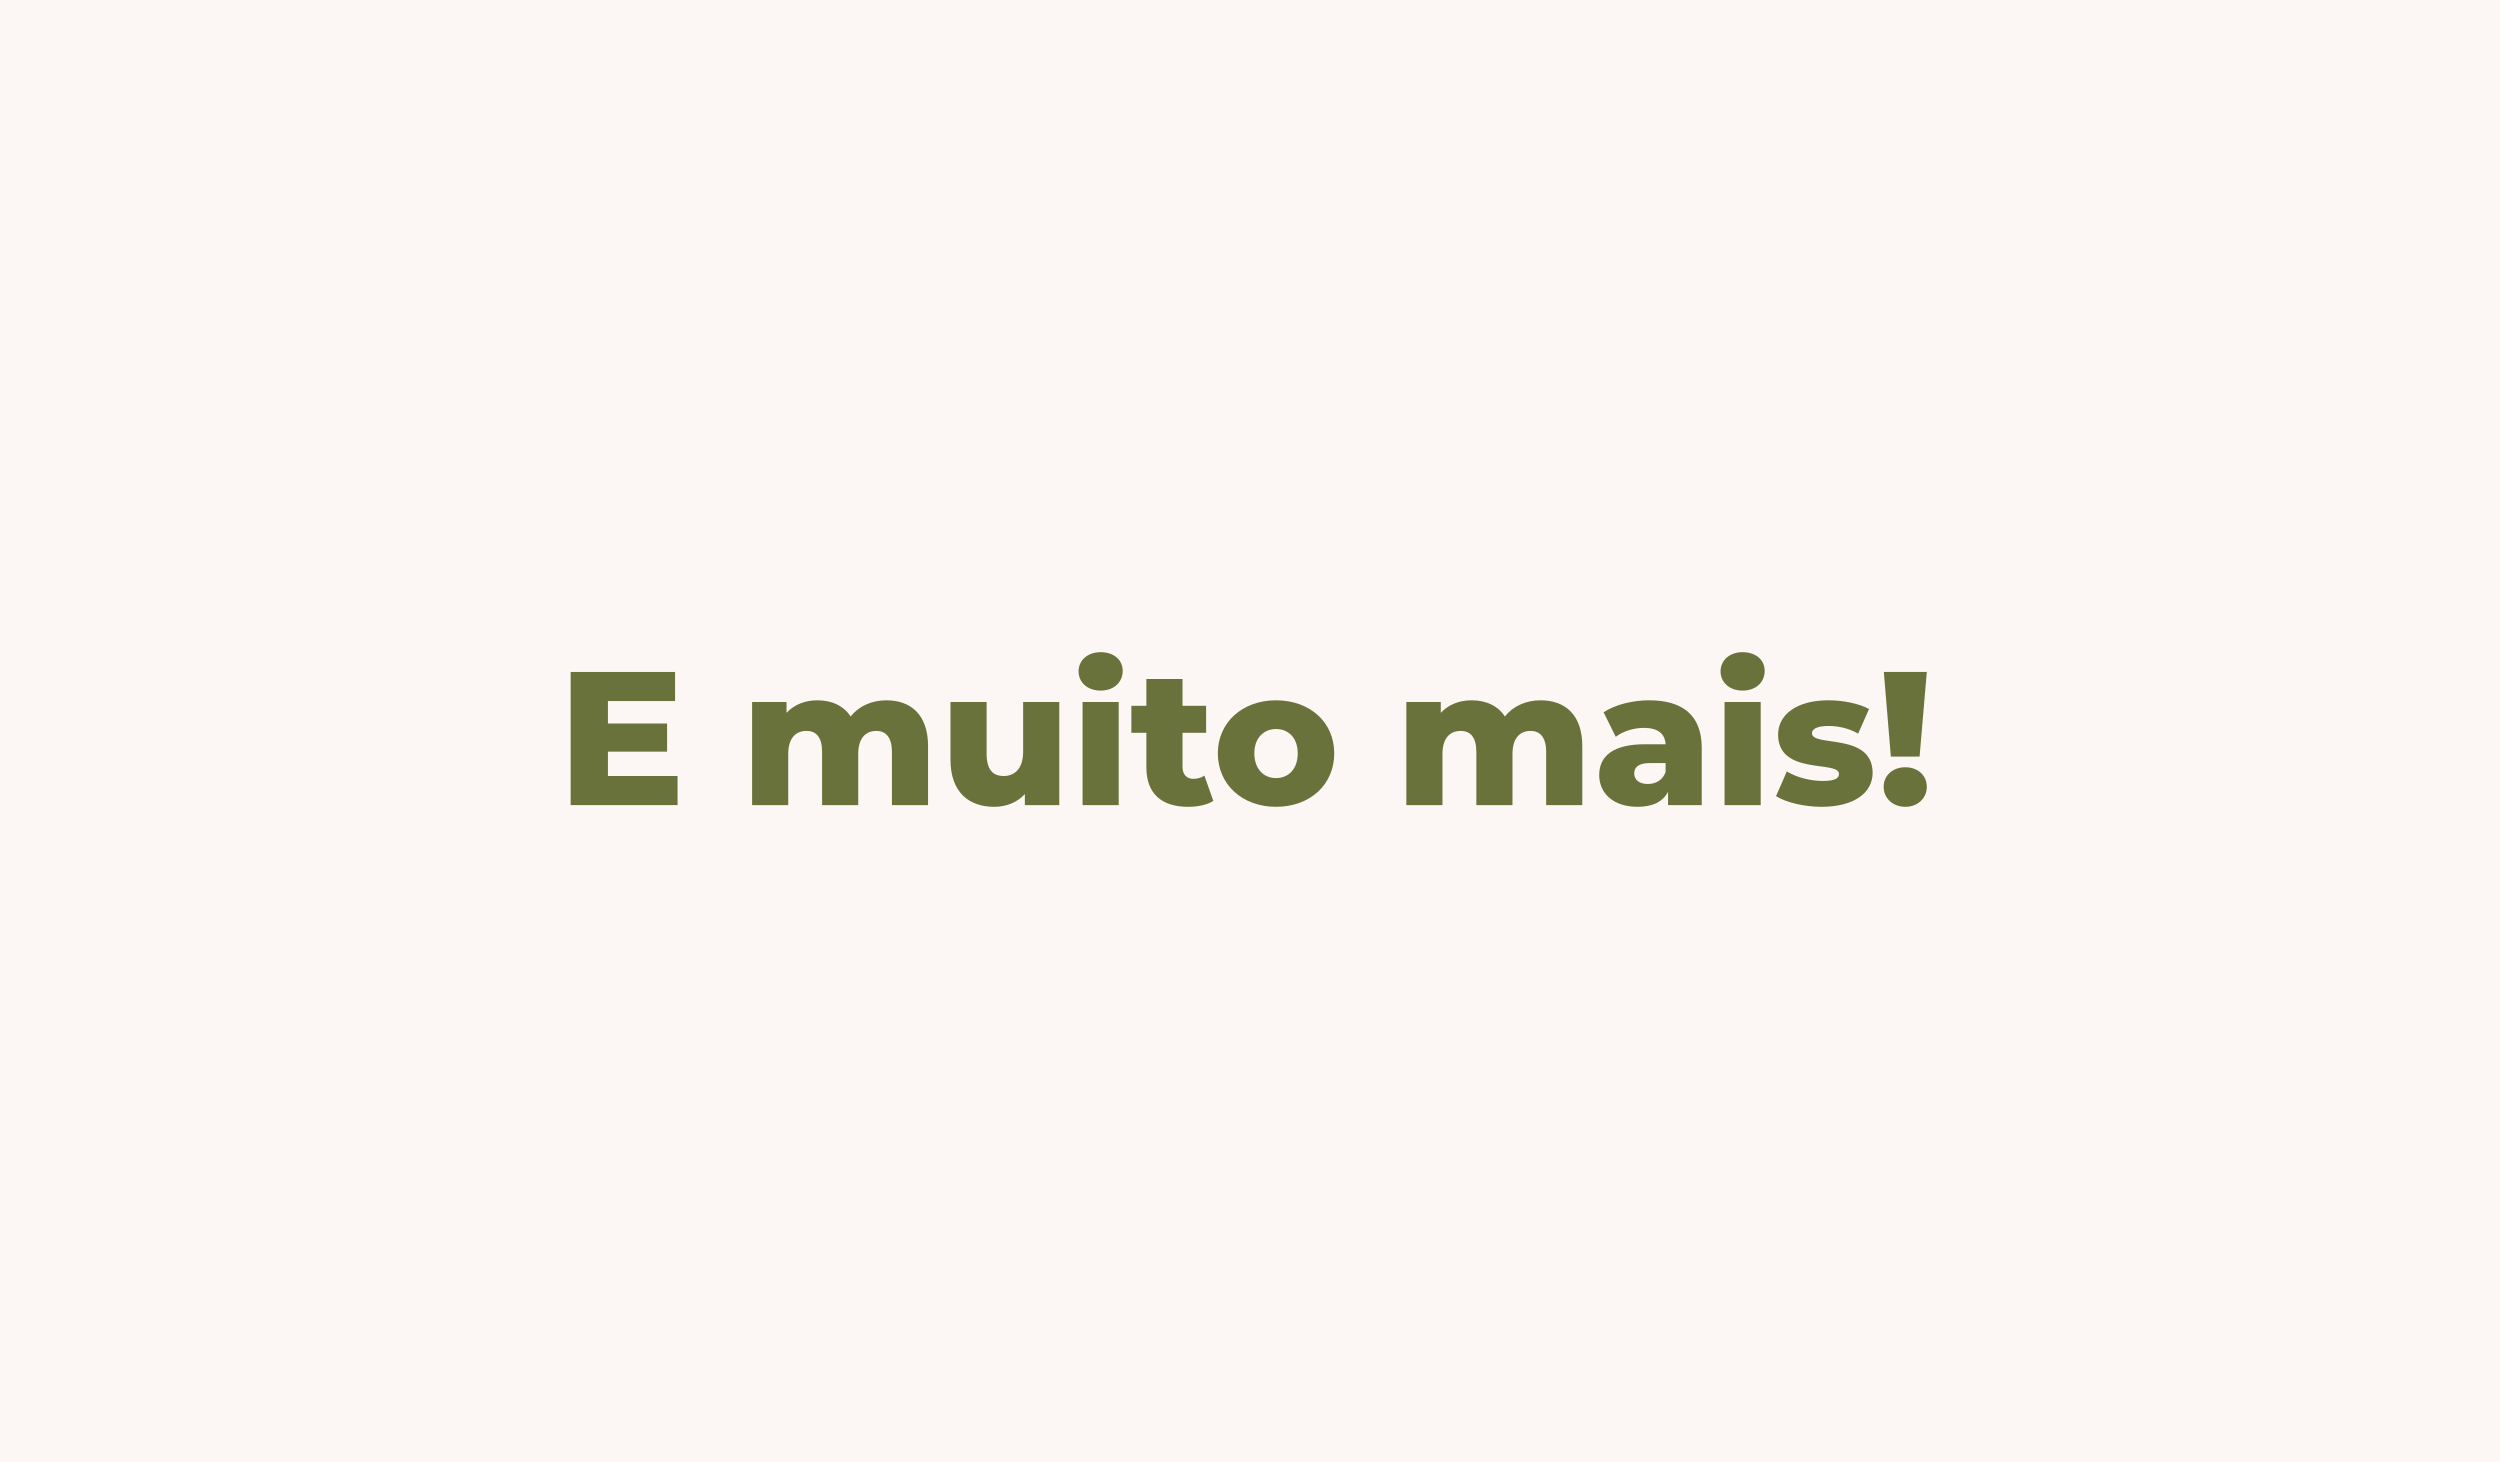 <svg width="460" height="269" viewBox="0 0 460 269" fill="none" xmlns="http://www.w3.org/2000/svg">
<rect width="460" height="269" fill="#FCF7F5"/>
<path d="M111.86 142.785H124.67V148.14H105V123.64H124.215V128.995H111.86V133.125H122.745V138.305H111.86V142.785Z" fill="#6A723B"/>
<path d="M163.096 128.855C167.506 128.855 170.761 131.41 170.761 137.29V148.14H164.111V138.375C164.111 135.645 162.991 134.49 161.241 134.49C159.316 134.49 157.916 135.785 157.916 138.725V148.14H151.266V138.375C151.266 135.645 150.181 134.49 148.396 134.49C146.436 134.49 145.036 135.785 145.036 138.725V148.14H138.386V129.17H144.721V131.165C146.156 129.625 148.151 128.855 150.391 128.855C152.981 128.855 155.186 129.8 156.516 131.83C158.021 129.94 160.366 128.855 163.096 128.855Z" fill="#6A723B"/>
<path d="M188.258 129.17H194.908V148.14H188.573V146.11C187.138 147.685 185.108 148.455 182.938 148.455C178.283 148.455 174.888 145.795 174.888 139.775V129.17H181.538V138.69C181.538 141.63 182.693 142.785 184.688 142.785C186.648 142.785 188.258 141.49 188.258 138.305V129.17Z" fill="#6A723B"/>
<path d="M202.517 127.07C200.067 127.07 198.457 125.53 198.457 123.535C198.457 121.54 200.067 120 202.517 120C204.967 120 206.577 121.435 206.577 123.43C206.577 125.53 204.967 127.07 202.517 127.07ZM199.192 148.14V129.17H205.842V148.14H199.192Z" fill="#6A723B"/>
<path d="M221.609 142.715L223.254 147.37C222.099 148.105 220.384 148.455 218.634 148.455C213.769 148.455 210.934 146.075 210.934 141.21V134.84H208.169V129.87H210.934V124.935H217.584V129.87H221.924V134.84H217.584V141.14C217.584 142.54 218.389 143.31 219.579 143.31C220.314 143.31 221.049 143.1 221.609 142.715Z" fill="#6A723B"/>
<path d="M234.791 148.455C228.596 148.455 224.081 144.36 224.081 138.62C224.081 132.915 228.596 128.855 234.791 128.855C241.056 128.855 245.501 132.915 245.501 138.62C245.501 144.36 241.056 148.455 234.791 148.455ZM234.791 143.17C237.066 143.17 238.781 141.525 238.781 138.62C238.781 135.75 237.066 134.14 234.791 134.14C232.551 134.14 230.801 135.75 230.801 138.62C230.801 141.525 232.551 143.17 234.791 143.17Z" fill="#6A723B"/>
<path d="M283.477 128.855C287.887 128.855 291.142 131.41 291.142 137.29V148.14H284.492V138.375C284.492 135.645 283.372 134.49 281.622 134.49C279.697 134.49 278.297 135.785 278.297 138.725V148.14H271.647V138.375C271.647 135.645 270.562 134.49 268.777 134.49C266.817 134.49 265.417 135.785 265.417 138.725V148.14H258.767V129.17H265.102V131.165C266.537 129.625 268.532 128.855 270.772 128.855C273.362 128.855 275.567 129.8 276.897 131.83C278.402 129.94 280.747 128.855 283.477 128.855Z" fill="#6A723B"/>
<path d="M303.424 128.855C309.584 128.855 313.119 131.585 313.119 137.605V148.14H306.924V145.69C305.979 147.51 304.089 148.455 301.324 148.455C296.774 148.455 294.254 145.9 294.254 142.61C294.254 139.11 296.809 136.94 302.689 136.94H306.469C306.364 135.015 305.069 133.93 302.444 133.93C300.624 133.93 298.594 134.56 297.299 135.575L295.059 131.06C297.229 129.625 300.449 128.855 303.424 128.855ZM303.179 144.255C304.649 144.255 305.944 143.555 306.469 142.05V140.405H303.599C301.464 140.405 300.694 141.175 300.694 142.33C300.694 143.45 301.604 144.255 303.179 144.255Z" fill="#6A723B"/>
<path d="M320.642 127.07C318.192 127.07 316.582 125.53 316.582 123.535C316.582 121.54 318.192 120 320.642 120C323.092 120 324.702 121.435 324.702 123.43C324.702 125.53 323.092 127.07 320.642 127.07ZM317.317 148.14V129.17H323.967V148.14H317.317Z" fill="#6A723B"/>
<path d="M335.184 148.455C331.964 148.455 328.639 147.65 326.784 146.495L328.779 141.945C330.529 143.03 333.084 143.695 335.394 143.695C337.634 143.695 338.369 143.205 338.369 142.4C338.369 139.845 327.169 142.75 327.169 135.155C327.169 131.585 330.459 128.855 336.409 128.855C339.069 128.855 342.009 129.415 343.899 130.465L341.904 134.98C340.014 133.93 338.124 133.58 336.444 133.58C334.204 133.58 333.399 134.21 333.399 134.91C333.399 137.535 344.564 134.7 344.564 142.225C344.564 145.725 341.344 148.455 335.184 148.455Z" fill="#6A723B"/>
<path d="M347.919 139.215L346.624 123.64H354.534L353.204 139.215H347.919ZM350.579 148.455C348.234 148.455 346.589 146.81 346.589 144.78C346.589 142.715 348.234 141.175 350.579 141.175C352.924 141.175 354.534 142.715 354.534 144.78C354.534 146.81 352.924 148.455 350.579 148.455Z" fill="#6A723B"/>
</svg>
